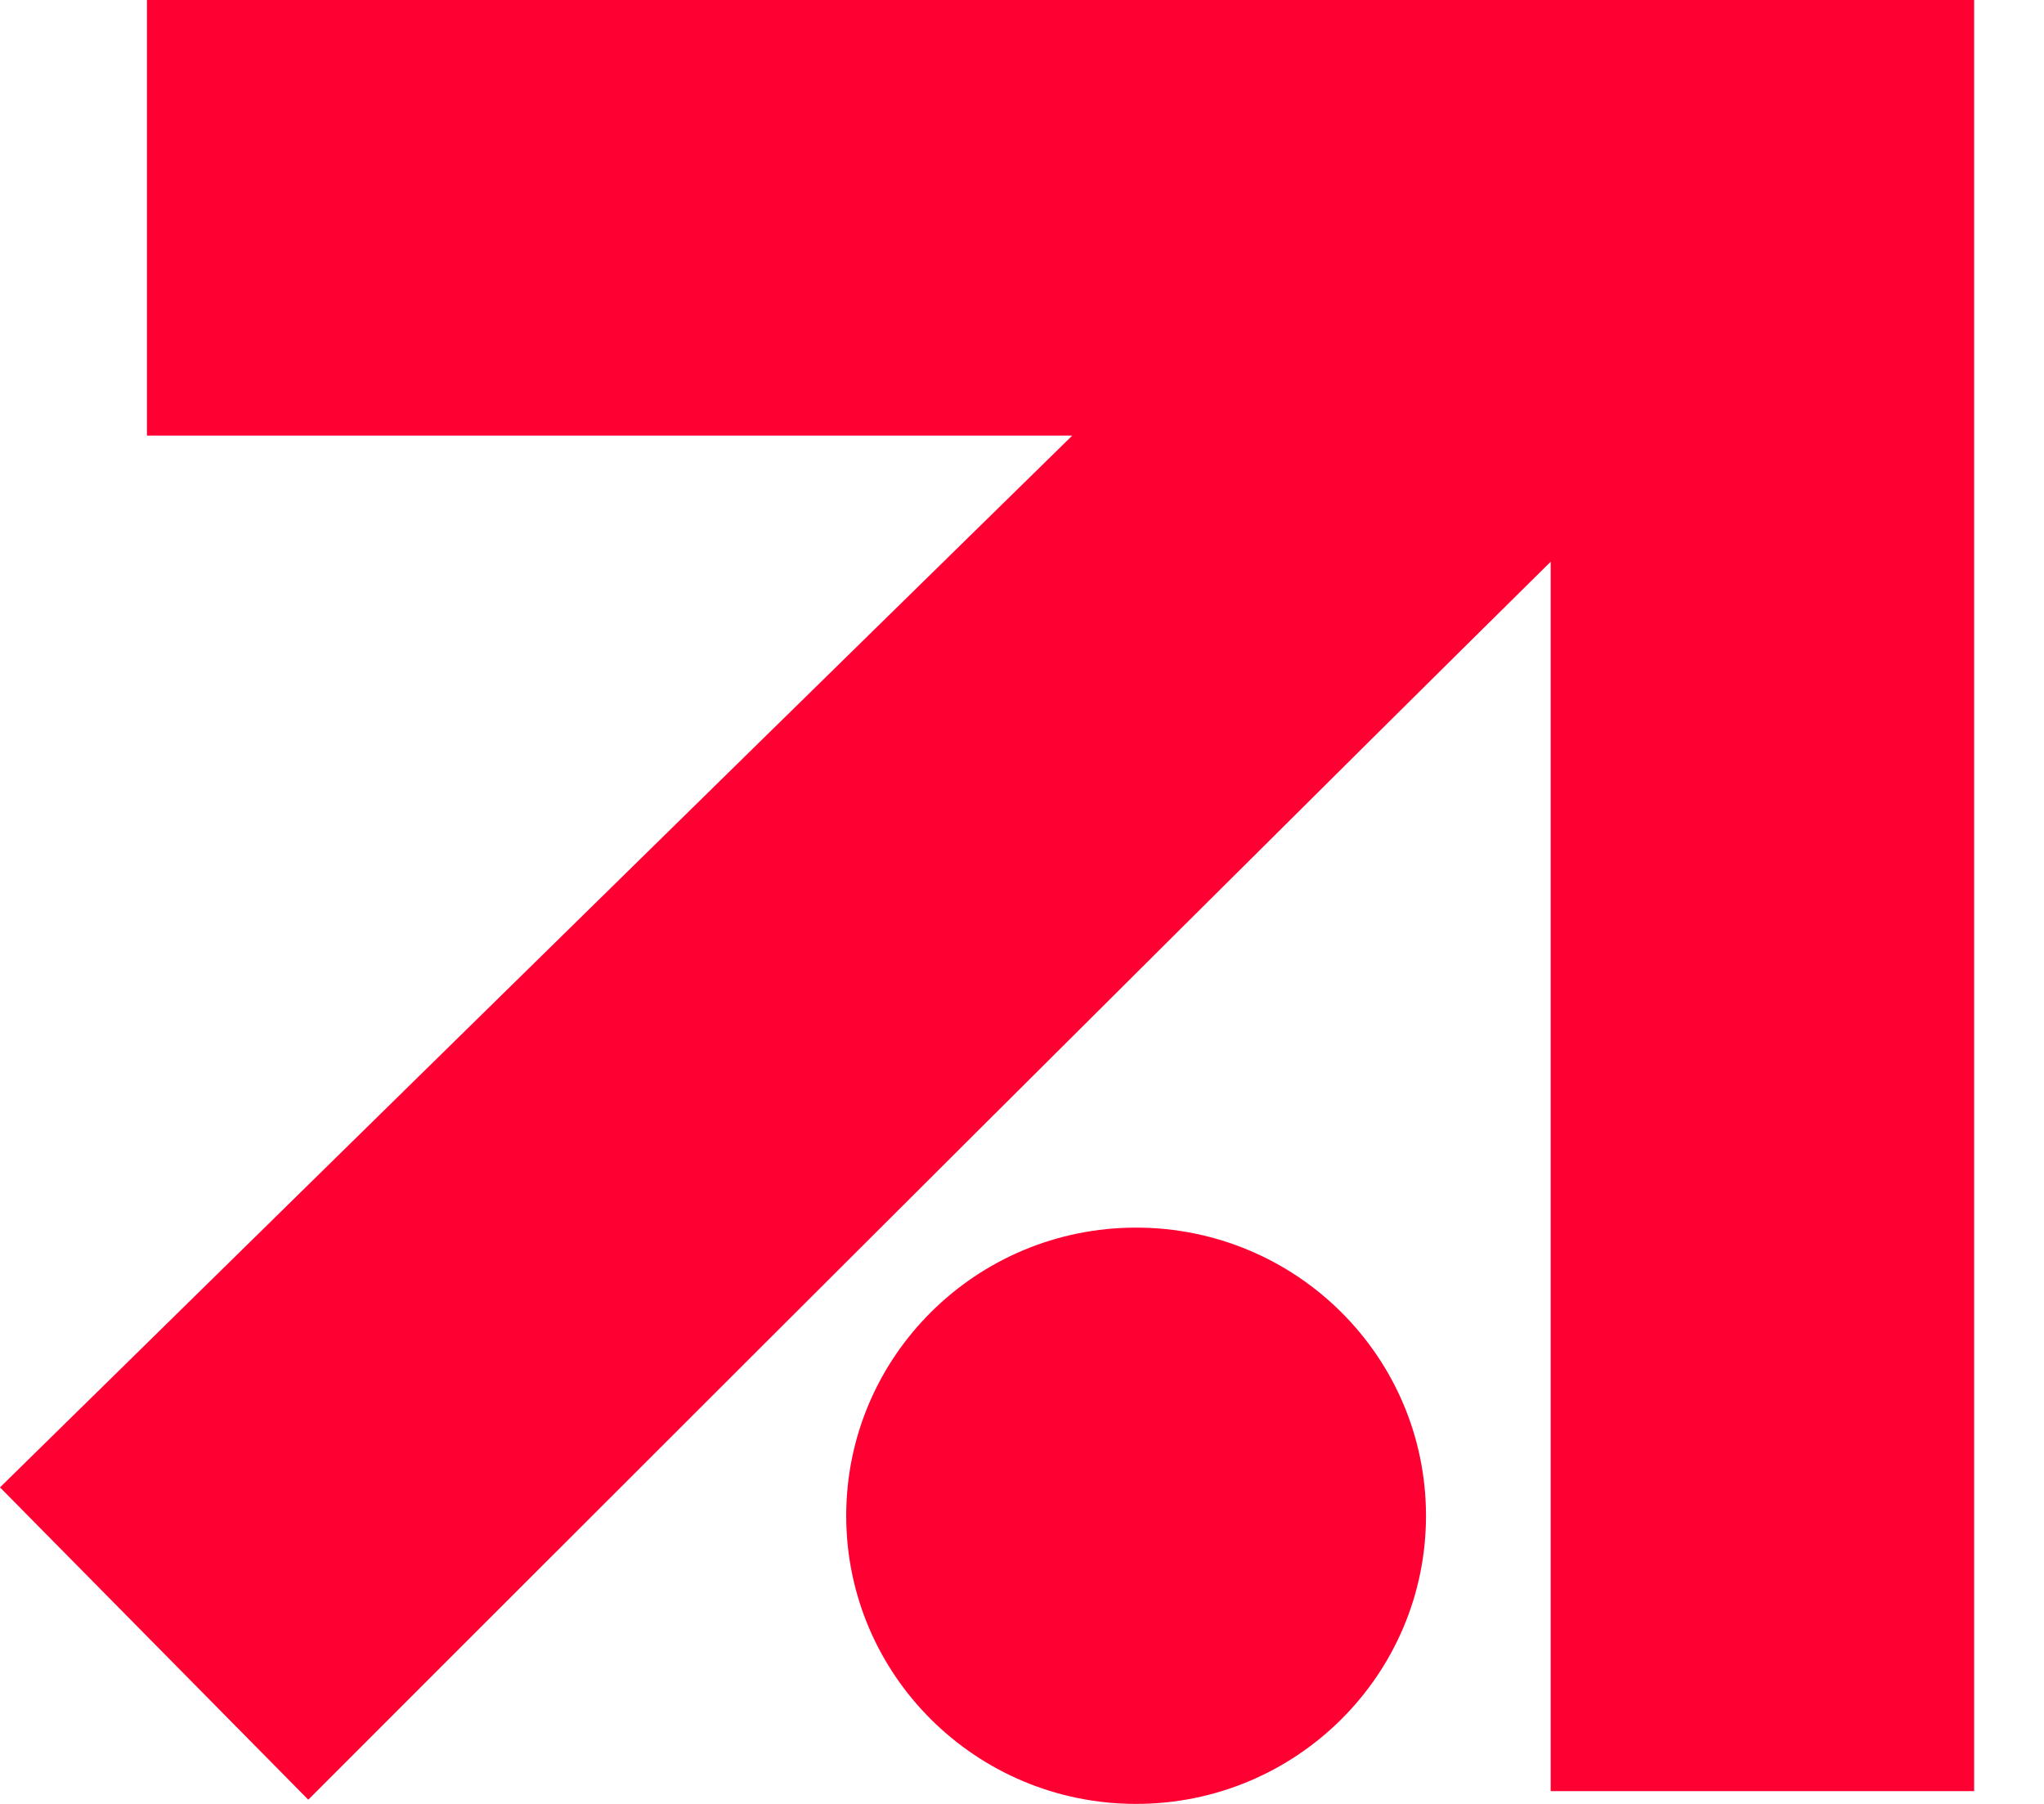 <svg version="1" xmlns="http://www.w3.org/2000/svg" width="17" height="15" viewBox="0 0 17 15"><g fill-rule="evenodd" clip-rule="evenodd" fill="#F03"><path d="M1.222 0v3.622h7.696C5.729 6.744 0 12.368 0 12.368l2.564 2.597s6.713-6.72 10.333-10.294v10.223h3.522V0H1.222z"/><ellipse cx="9.449" cy="12.604" rx="2.411" ry="2.396"/></g></svg>